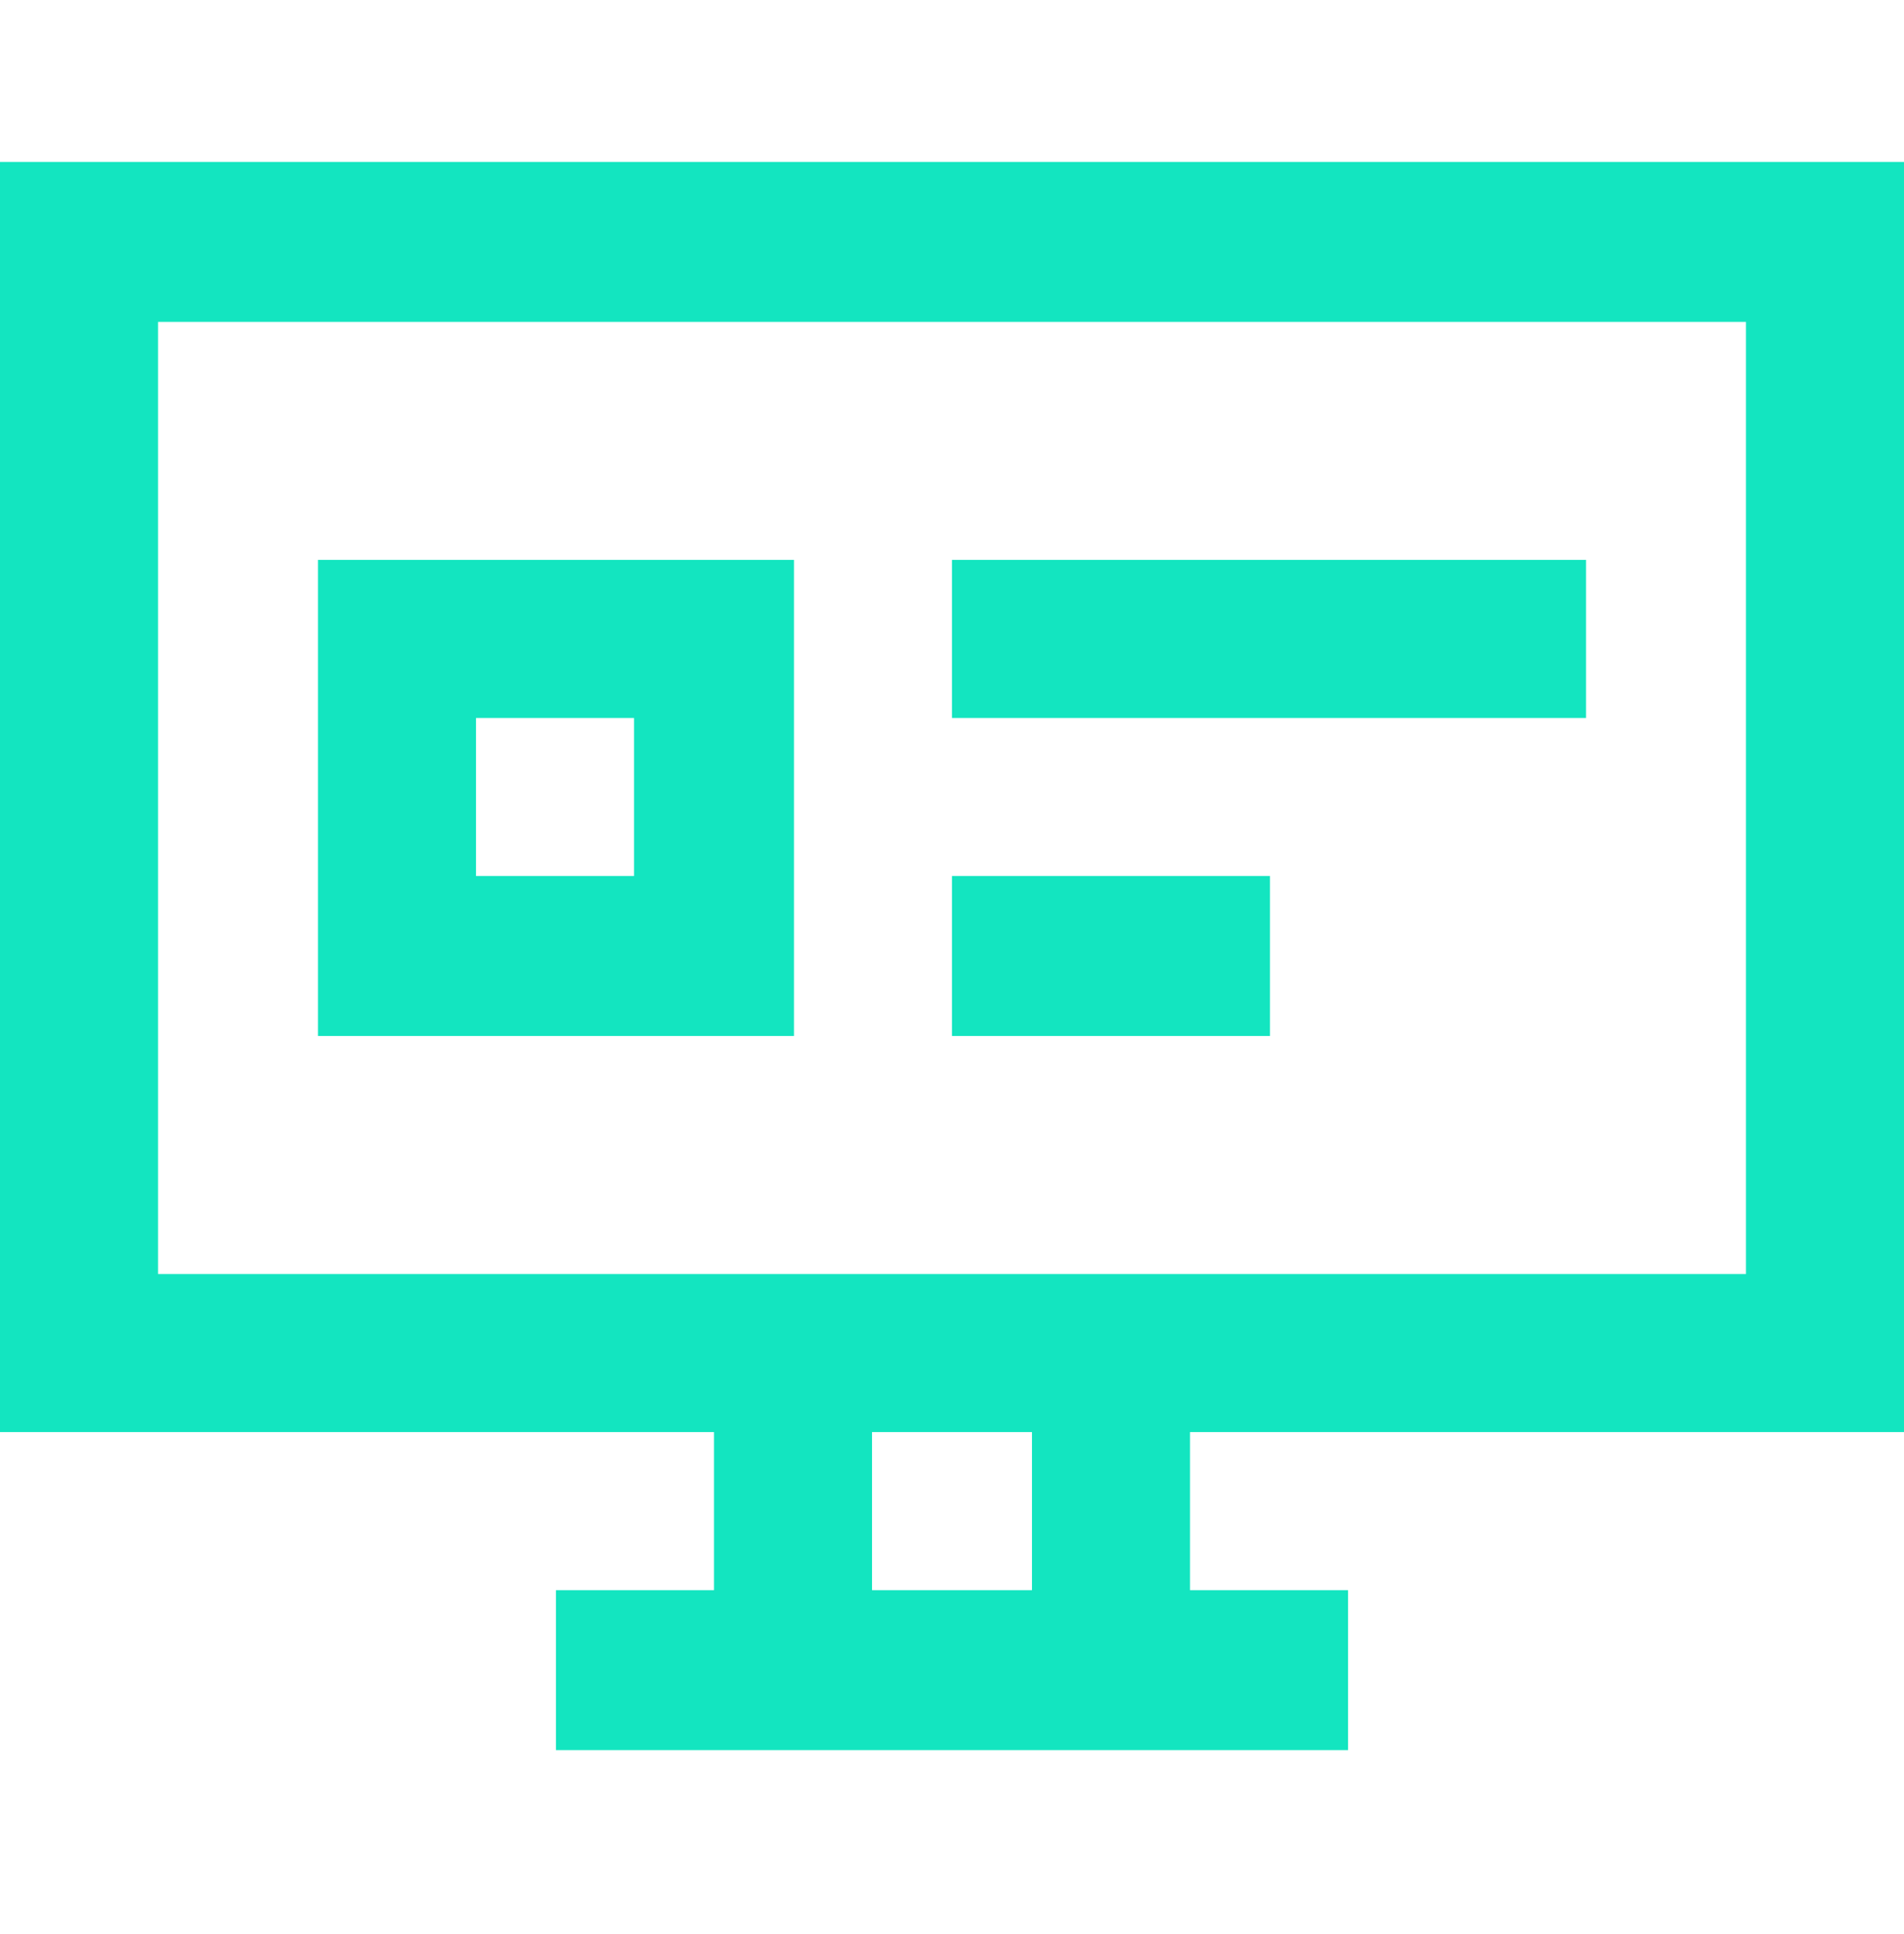 <svg width="64" height="65" viewBox="0 0 64 65" fill="none" xmlns="http://www.w3.org/2000/svg">
<path d="M64 48.13V5.442H0V48.13H24V53.443H18.688V58.818H45.312V53.443H40V48.13H64ZM34.688 53.443H29.312V48.13H34.688V53.443ZM5.312 42.818V10.818H58.688V42.818H5.312ZM32 18.817H53.312V24.13H32V18.817ZM32 29.442H42.688V34.818H32V29.442ZM10.688 34.818H26.688V18.817H10.688V34.818ZM16 24.13H21.312V29.442H16V24.13Z" fill="#13E5C0"/>
</svg>

